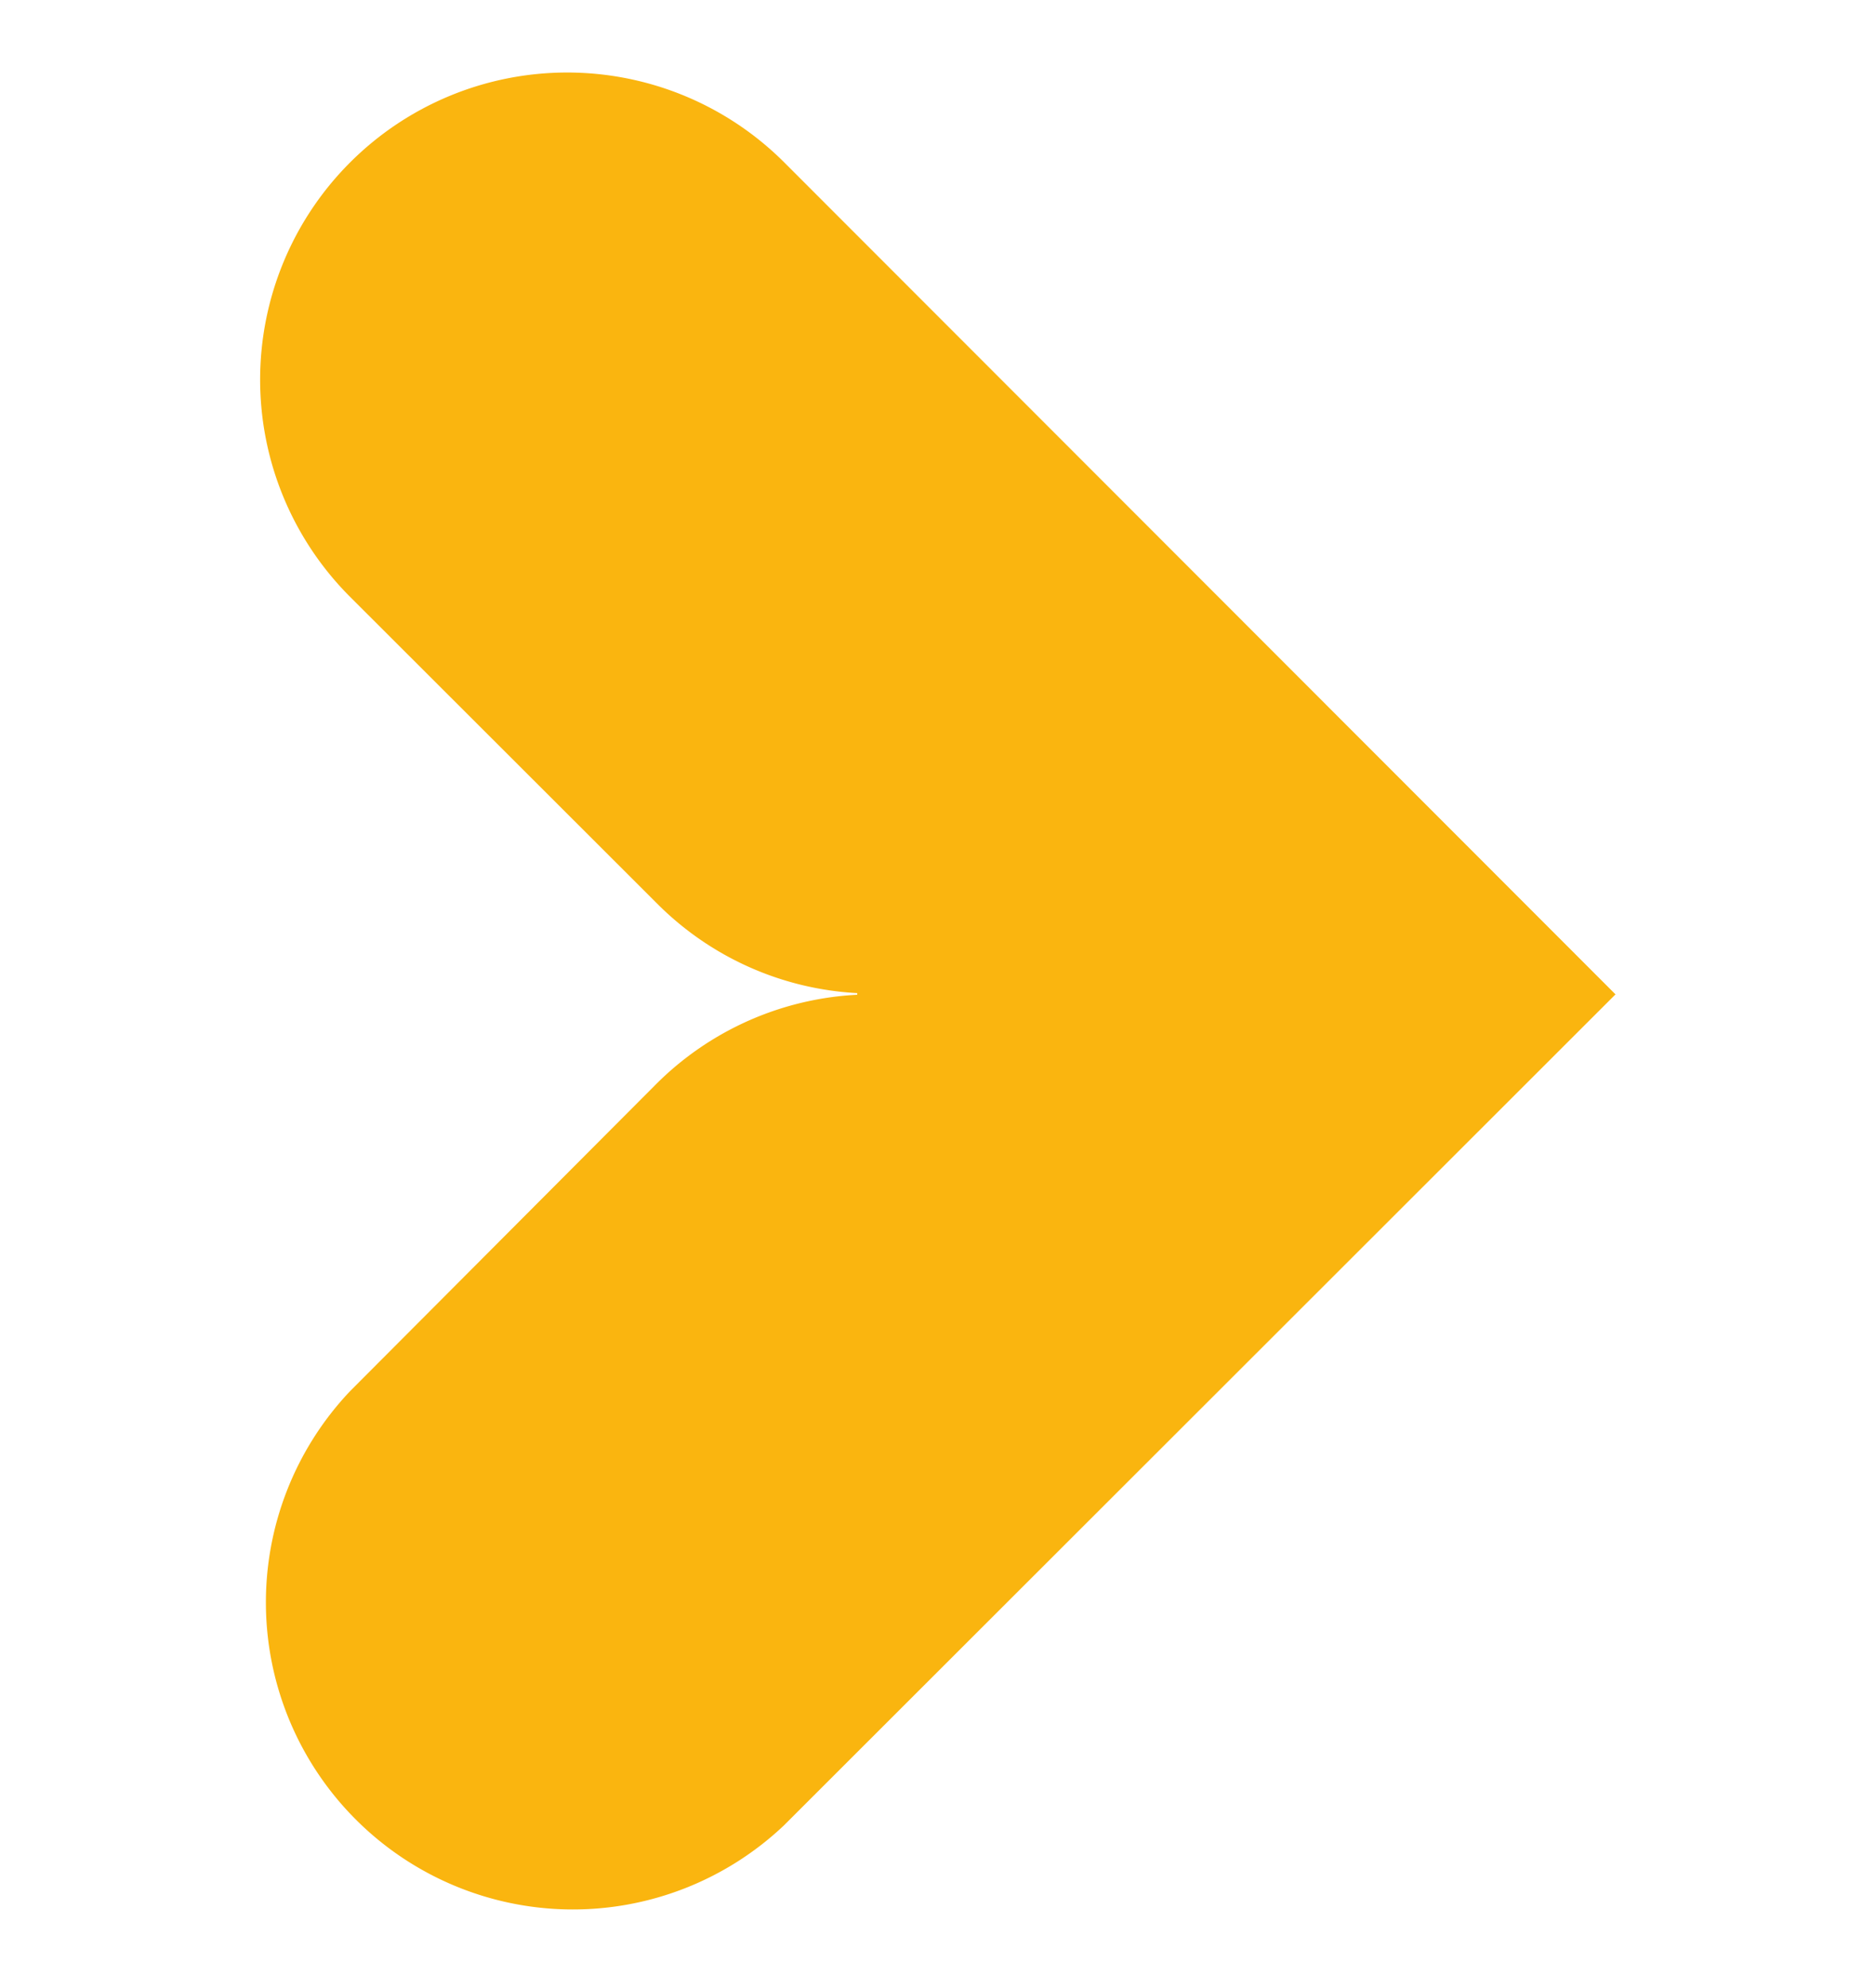 <svg xmlns="http://www.w3.org/2000/svg" viewBox="0 0 150 159"><defs><style>.cls-1{fill:#fab50f;}</style></defs><g id="Our_Services" data-name="Our Services"><path class="cls-1" d="M62.75,13A24.55,24.55,0,0,0,28,47.73L52.58,72.28a24.45,24.45,0,0,0,16,7.15v.13a24.51,24.51,0,0,0-16.1,7.16L28,111.27A24.56,24.56,0,0,0,62.71,146l66.53-66.47Z"/></g></svg>